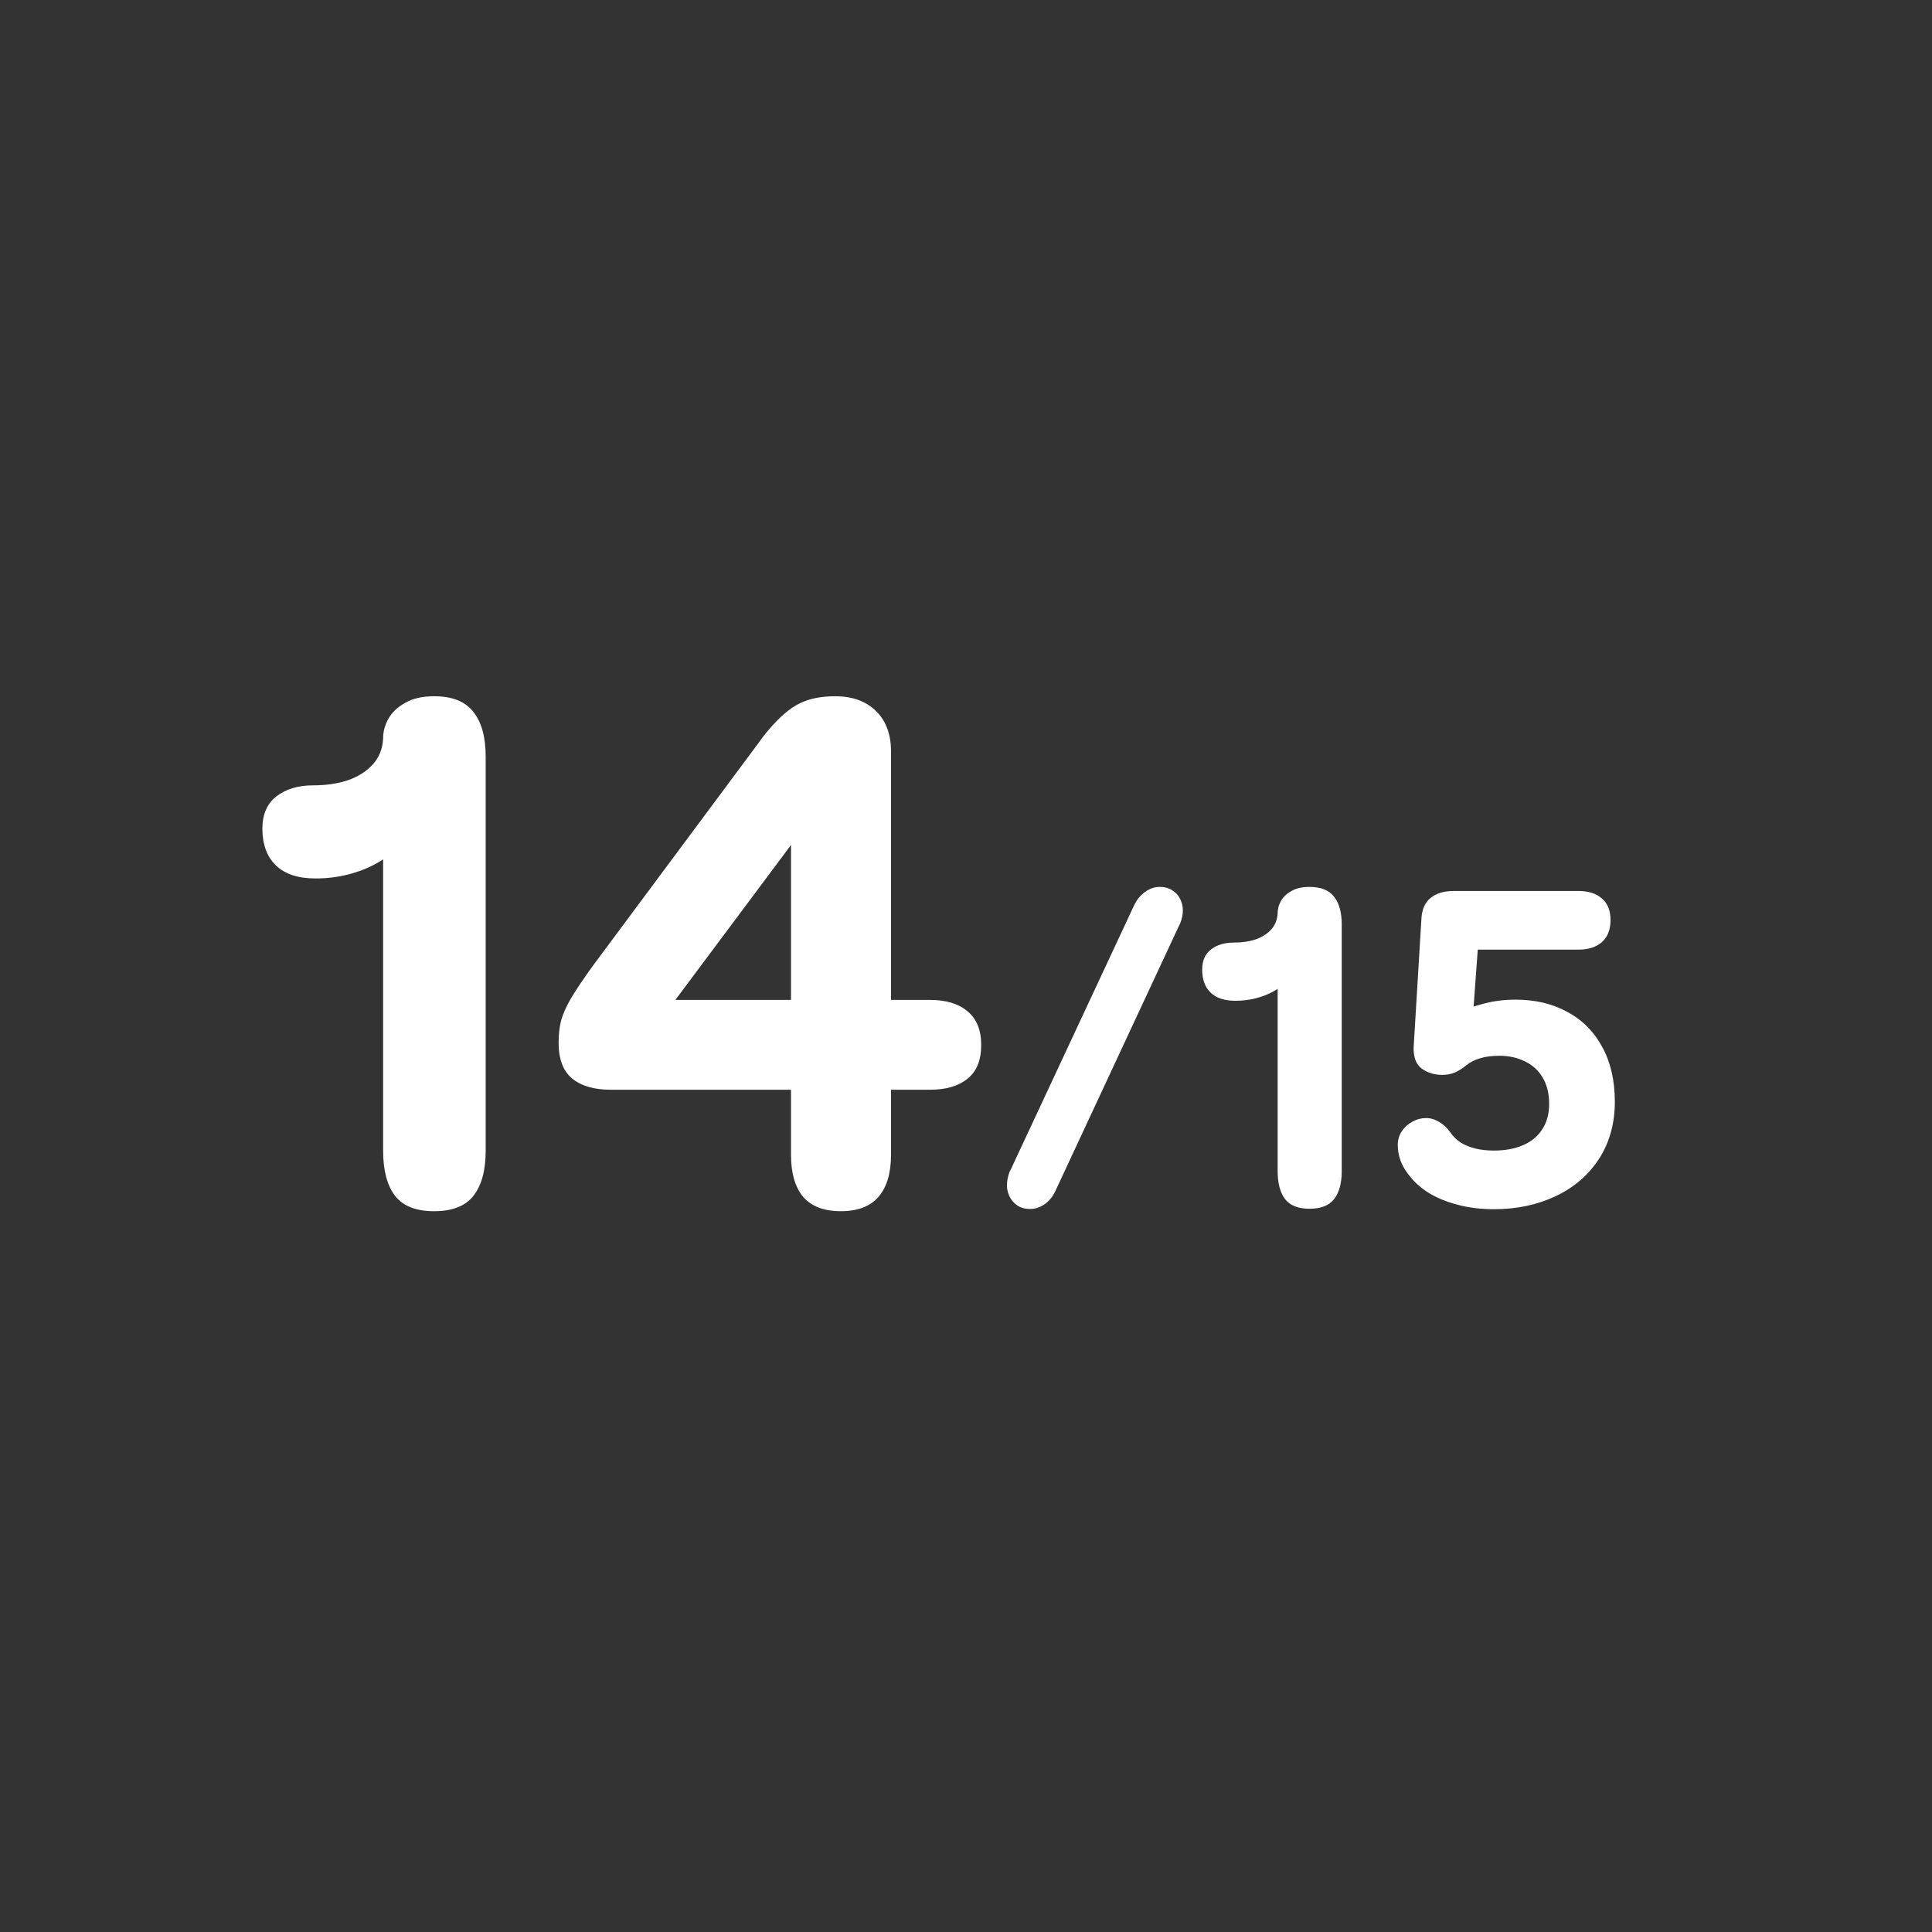 <svg width="85" height="85" viewBox="0 0 85 85" fill="none" xmlns="http://www.w3.org/2000/svg">
<rect x="0" y="0" width="85" height="85" fill="#333333" stroke="none"/>
<path d="M19.096 30.632C19.896 30.632 20.472 30.861 20.824 31.32C21.187 31.768 21.368 32.424 21.368 33.288V50.632C21.368 51.496 21.187 52.157 20.824 52.616C20.472 53.064 19.896 53.288 19.096 53.288C18.307 53.288 17.736 53.064 17.384 52.616C17.032 52.157 16.856 51.496 16.856 50.632V36.344L17.496 37.272C17.24 37.549 16.925 37.789 16.552 37.992C16.189 38.195 15.779 38.355 15.32 38.472C14.872 38.589 14.392 38.648 13.88 38.648C13.112 38.648 12.531 38.456 12.136 38.072C11.741 37.688 11.544 37.149 11.544 36.456C11.544 35.827 11.752 35.352 12.168 35.032C12.584 34.712 13.123 34.552 13.784 34.552C14.349 34.552 14.856 34.477 15.304 34.328C15.763 34.168 16.131 33.933 16.408 33.624C16.685 33.315 16.835 32.936 16.856 32.488C16.856 32.179 16.936 31.885 17.096 31.608C17.256 31.331 17.501 31.101 17.832 30.92C18.163 30.728 18.584 30.632 19.096 30.632ZM36.993 53.288C36.246 53.288 35.691 53.075 35.329 52.648C34.977 52.221 34.801 51.608 34.801 50.808V47.944H26.865C26.139 47.944 25.574 47.779 25.169 47.448C24.774 47.117 24.577 46.595 24.577 45.88C24.577 45.507 24.614 45.176 24.689 44.888C24.774 44.589 24.923 44.259 25.137 43.896C25.361 43.523 25.681 43.048 26.097 42.472L33.377 32.68C33.451 32.573 33.526 32.472 33.601 32.376C33.675 32.28 33.75 32.189 33.825 32.104C34.294 31.549 34.742 31.165 35.169 30.952C35.595 30.739 36.118 30.632 36.737 30.632C37.505 30.632 38.107 30.851 38.545 31.288C38.982 31.715 39.201 32.307 39.201 33.064V43.992H40.913C41.617 43.992 42.166 44.157 42.561 44.488C42.966 44.819 43.169 45.315 43.169 45.976C43.169 46.648 42.966 47.144 42.561 47.464C42.166 47.784 41.617 47.944 40.913 47.944H39.201V50.808C39.201 51.608 39.019 52.221 38.657 52.648C38.294 53.075 37.739 53.288 36.993 53.288ZM29.713 43.992H34.801V37.176L29.713 43.992ZM45.331 53.19C45.098 53.19 44.905 53.137 44.751 53.03C44.598 52.923 44.485 52.79 44.411 52.63C44.338 52.47 44.301 52.313 44.301 52.16C44.301 51.973 44.338 51.777 44.411 51.57L44.471 51.45L49.901 39.82C50.021 39.573 50.181 39.38 50.381 39.24C50.588 39.093 50.798 39.02 51.011 39.02C51.245 39.02 51.438 39.073 51.591 39.18C51.745 39.28 51.858 39.41 51.931 39.57C52.005 39.73 52.041 39.89 52.041 40.05C52.041 40.237 52.001 40.43 51.921 40.63L51.861 40.75L46.441 52.38C46.328 52.633 46.168 52.833 45.961 52.98C45.755 53.12 45.545 53.19 45.331 53.19ZM57.611 39.02C58.111 39.02 58.471 39.163 58.691 39.45C58.917 39.73 59.031 40.14 59.031 40.68V51.52C59.031 52.06 58.917 52.473 58.691 52.76C58.471 53.04 58.111 53.18 57.611 53.18C57.117 53.18 56.761 53.04 56.541 52.76C56.321 52.473 56.211 52.06 56.211 51.52V42.59L56.611 43.17C56.451 43.343 56.254 43.493 56.021 43.62C55.794 43.747 55.537 43.847 55.251 43.92C54.971 43.993 54.671 44.03 54.351 44.03C53.871 44.03 53.507 43.91 53.261 43.67C53.014 43.43 52.891 43.093 52.891 42.66C52.891 42.267 53.021 41.97 53.281 41.77C53.541 41.57 53.877 41.47 54.291 41.47C54.644 41.47 54.961 41.423 55.241 41.33C55.527 41.23 55.757 41.083 55.931 40.89C56.104 40.697 56.197 40.46 56.211 40.18C56.211 39.987 56.261 39.803 56.361 39.63C56.461 39.457 56.614 39.313 56.821 39.2C57.027 39.08 57.291 39.02 57.611 39.02ZM65.726 53.2C65.14 53.2 64.603 53.133 64.116 53C63.63 52.873 63.203 52.697 62.836 52.47C62.476 52.237 62.183 51.967 61.956 51.66C61.65 51.267 61.496 50.837 61.496 50.37C61.496 50.157 61.553 49.96 61.666 49.78C61.786 49.6 61.943 49.457 62.136 49.35C62.33 49.243 62.533 49.19 62.746 49.19C62.94 49.19 63.13 49.247 63.316 49.36C63.503 49.467 63.67 49.623 63.816 49.83C63.936 50.003 64.086 50.15 64.266 50.27C64.453 50.383 64.666 50.47 64.906 50.53C65.153 50.59 65.426 50.62 65.726 50.62C66.22 50.62 66.65 50.54 67.016 50.38C67.383 50.22 67.663 49.987 67.856 49.68C68.056 49.373 68.156 49.003 68.156 48.57C68.156 48.11 68.06 47.72 67.866 47.4C67.673 47.08 67.41 46.843 67.076 46.69C66.75 46.53 66.383 46.45 65.976 46.45C65.636 46.45 65.35 46.487 65.116 46.56C64.883 46.627 64.676 46.733 64.496 46.88L64.466 46.9C64.326 47.02 64.17 47.117 63.996 47.19C63.83 47.257 63.646 47.29 63.446 47.29C63.1 47.29 62.8 47.197 62.546 47.01C62.293 46.817 62.176 46.497 62.196 46.05L62.536 40.43C62.556 40.017 62.69 39.71 62.936 39.51C63.183 39.303 63.523 39.2 63.956 39.2H69.446C69.886 39.2 70.23 39.31 70.476 39.53C70.73 39.743 70.856 40.06 70.856 40.48C70.856 40.9 70.73 41.223 70.476 41.45C70.223 41.67 69.88 41.78 69.446 41.78H65.016L64.766 45.19L63.896 44.64C64.363 44.433 64.82 44.273 65.266 44.16C65.713 44.04 66.183 43.98 66.676 43.98C67.543 43.98 68.303 44.16 68.956 44.52C69.616 44.873 70.13 45.39 70.496 46.07C70.863 46.743 71.046 47.543 71.046 48.47C71.046 49.43 70.813 50.27 70.346 50.99C69.88 51.703 69.243 52.25 68.436 52.63C67.63 53.01 66.726 53.2 65.726 53.2Z" fill="white"/>
</svg>
